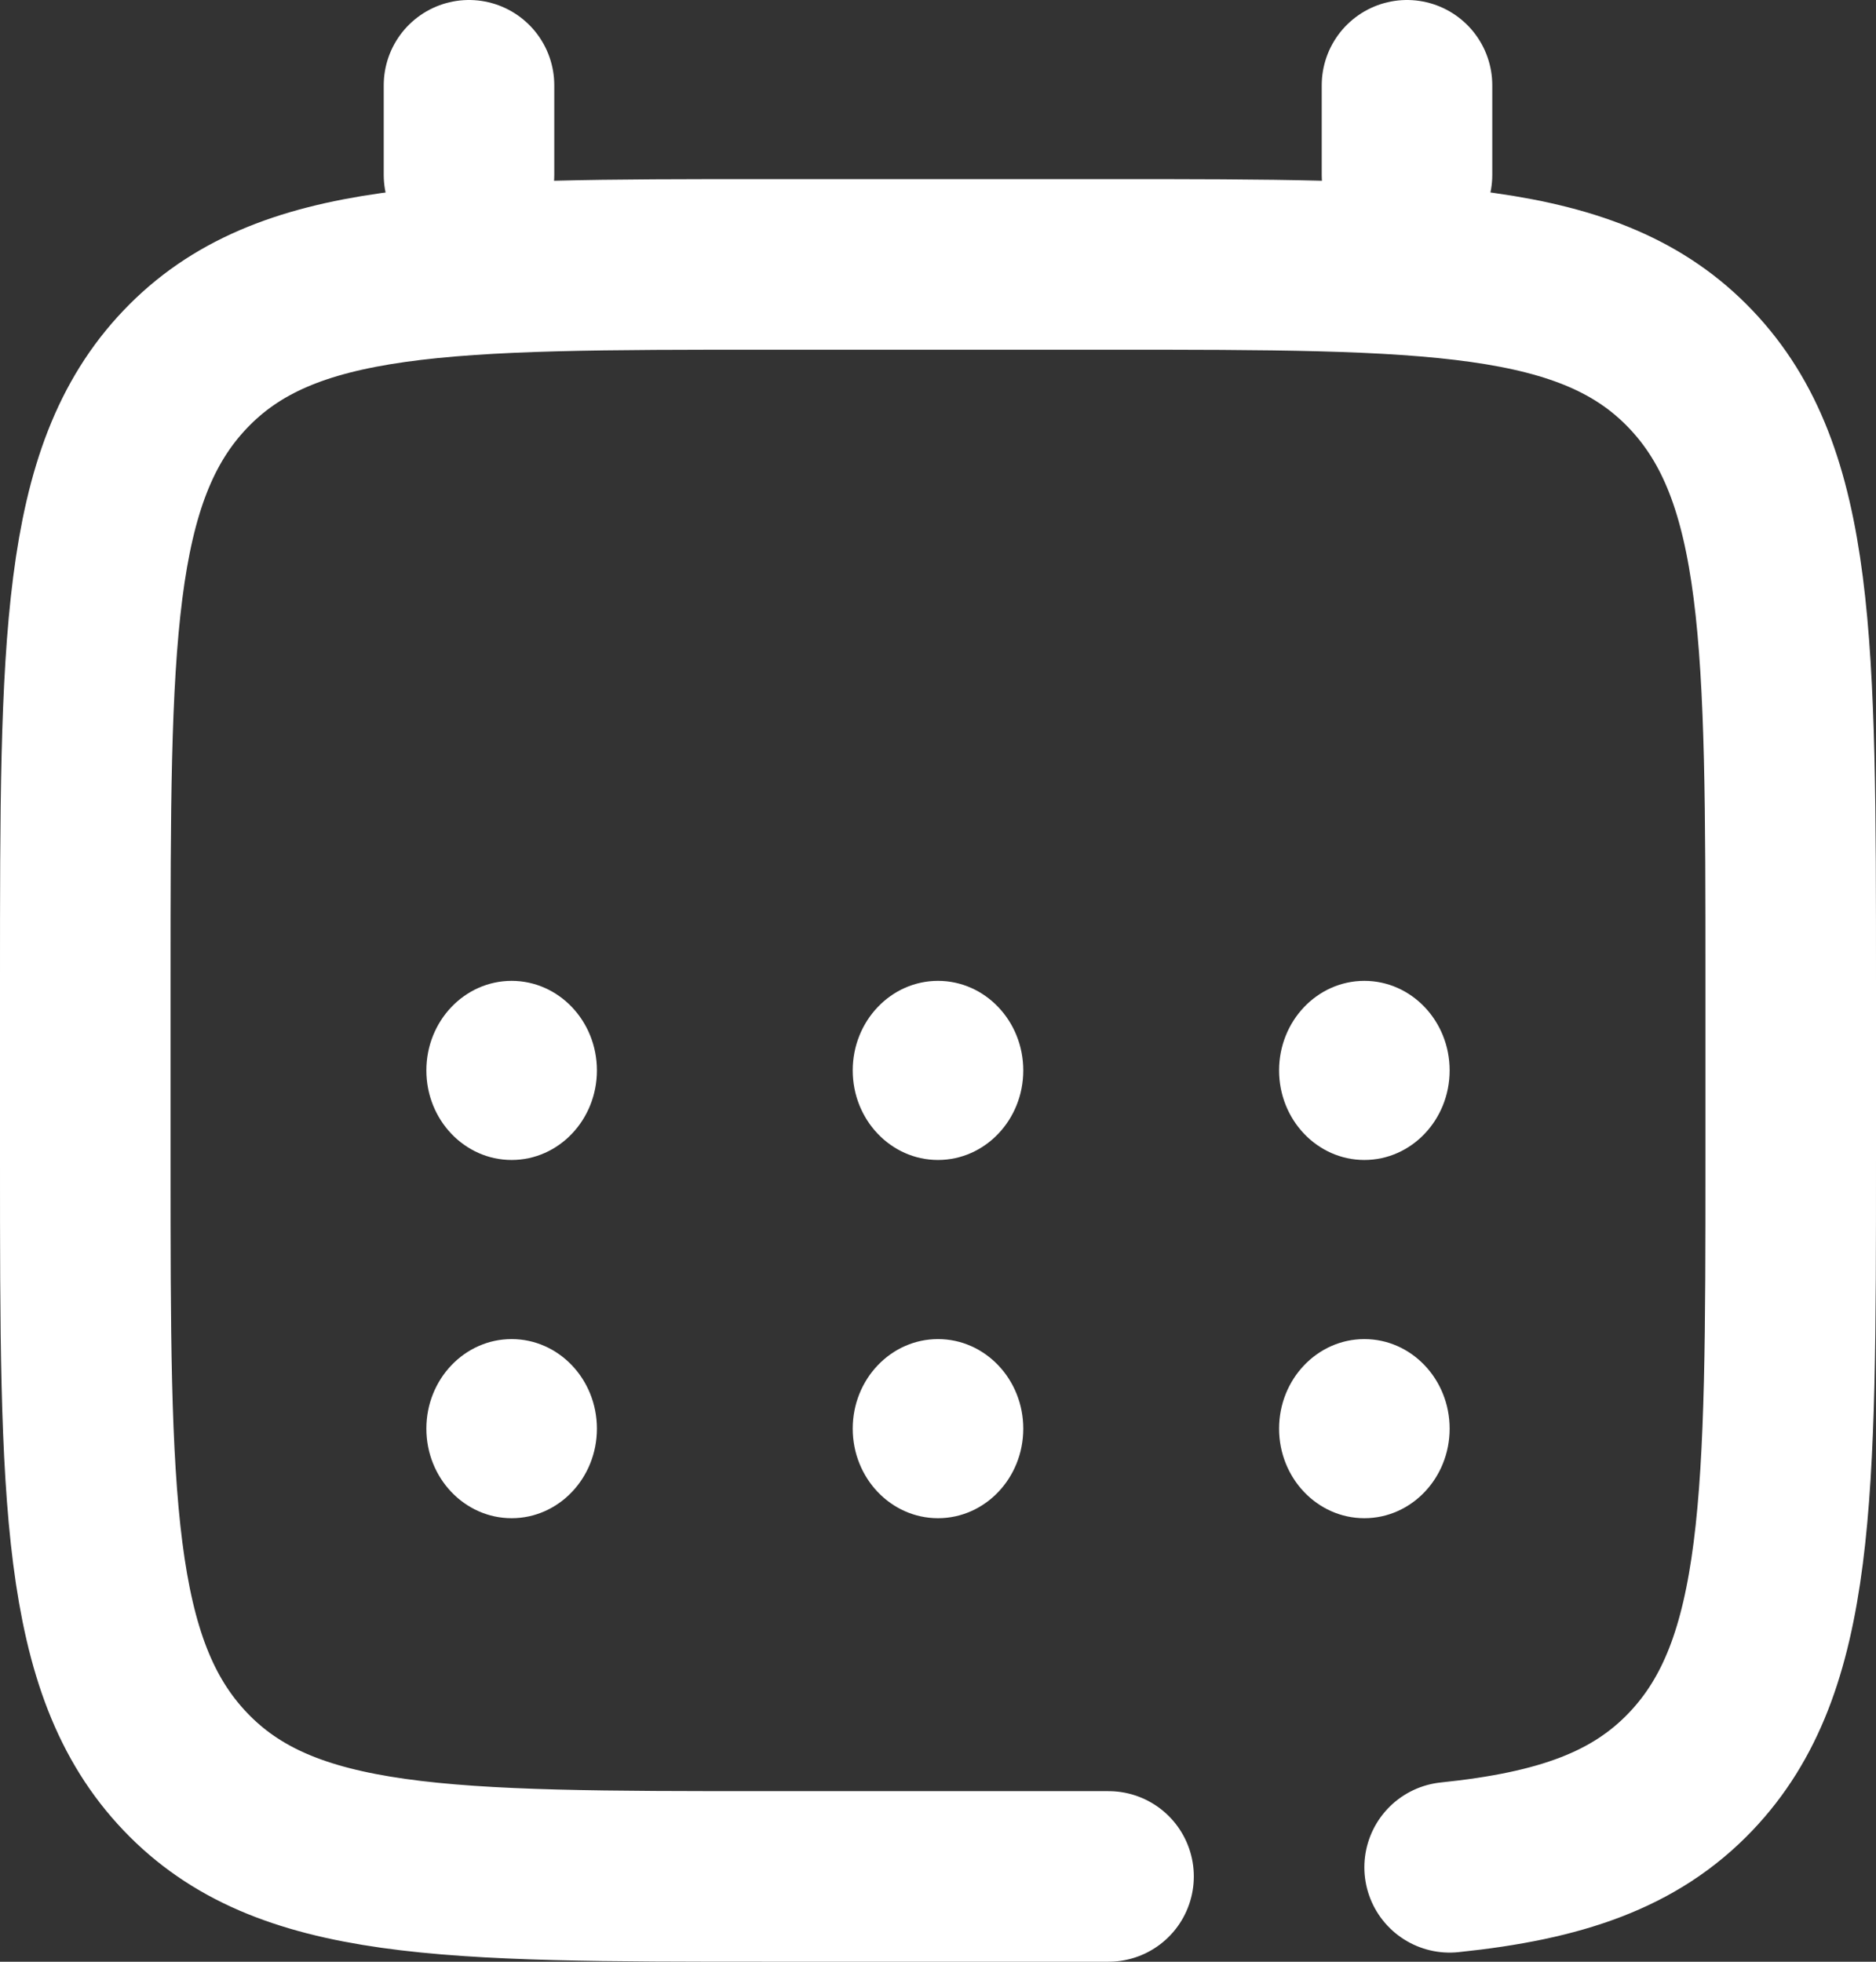<?xml version="1.0" encoding="UTF-8"?>
<svg width="22px" height="23px" viewBox="0 0 22 23" version="1.1" xmlns="http://www.w3.org/2000/svg" xmlns:xlink="http://www.w3.org/1999/xlink">
    <rect x="0" y="0" width="22" height="23" fill="#333333" stroke="none"/>
    <title>icn-calendar</title>
    <g id="Page-1" stroke="none" stroke-width="1" fill="none" fill-rule="evenodd">
        <g id="home" transform="translate(-821, -1110)">
            <g id="icn-calendar" transform="translate(822, 1111)">
                <path d="M12,21 L8,21 C4.229,21 2.343,21 1.172,19.77 C0,18.54 0,16.56 0,12.6 L0,10.5 C0,6.54 0,4.56 1.172,3.33 C2.343,2.1 4.229,2.1 8,2.1 L12,2.1 C15.771,2.1 17.657,2.1 18.828,3.33 C20,4.56 20,6.54 20,10.5 L20,12.6 C20,16.56 20,18.54 18.828,19.77 C18.175,20.456 17.3,20.759 16,20.893" id="Path" stroke="#FFFFFF" stroke-width="2" stroke-linecap="round"></path>
                <line x1="4.5" y1="1.05" x2="4.5" y2="0" id="Path" stroke="#FFFFFF" stroke-width="2" stroke-linecap="round"></line>
                <line x1="15.5" y1="1.05" x2="15.5" y2="0" id="Path" stroke="#FFFFFF" stroke-width="2" stroke-linecap="round"></line>
                <path d="M16,15.75 C16,16.33 15.552,16.8 15,16.8 C14.448,16.8 14,16.33 14,15.75 C14,15.17 14.448,14.7 15,14.7 C15.552,14.7 16,15.17 16,15.75 Z" id="Path" fill="#FFFFFF" fill-rule="nonzero"></path>
                <path d="M16,11.55 C16,12.13 15.552,12.6 15,12.6 C14.448,12.6 14,12.13 14,11.55 C14,10.97 14.448,10.5 15,10.5 C15.552,10.5 16,10.97 16,11.55 Z" id="Path" fill="#FFFFFF" fill-rule="nonzero"></path>
                <path d="M11,15.75 C11,16.33 10.552,16.8 10,16.8 C9.448,16.8 9,16.33 9,15.75 C9,15.17 9.448,14.7 10,14.7 C10.552,14.7 11,15.17 11,15.75 Z" id="Path" fill="#FFFFFF" fill-rule="nonzero"></path>
                <path d="M11,11.55 C11,12.13 10.552,12.6 10,12.6 C9.448,12.6 9,12.13 9,11.55 C9,10.97 9.448,10.5 10,10.5 C10.552,10.5 11,10.97 11,11.55 Z" id="Path" fill="#FFFFFF" fill-rule="nonzero"></path>
                <path d="M6,15.75 C6,16.33 5.552,16.8 5,16.8 C4.448,16.8 4,16.33 4,15.75 C4,15.17 4.448,14.7 5,14.7 C5.552,14.7 6,15.17 6,15.75 Z" id="Path" fill="#FFFFFF" fill-rule="nonzero"></path>
                <path d="M6,11.55 C6,12.13 5.552,12.6 5,12.6 C4.448,12.6 4,12.13 4,11.55 C4,10.97 4.448,10.5 5,10.5 C5.552,10.5 6,10.97 6,11.55 Z" id="Path" fill="#FFFFFF" fill-rule="nonzero"></path>
            </g>
        </g>
    </g>
</svg>